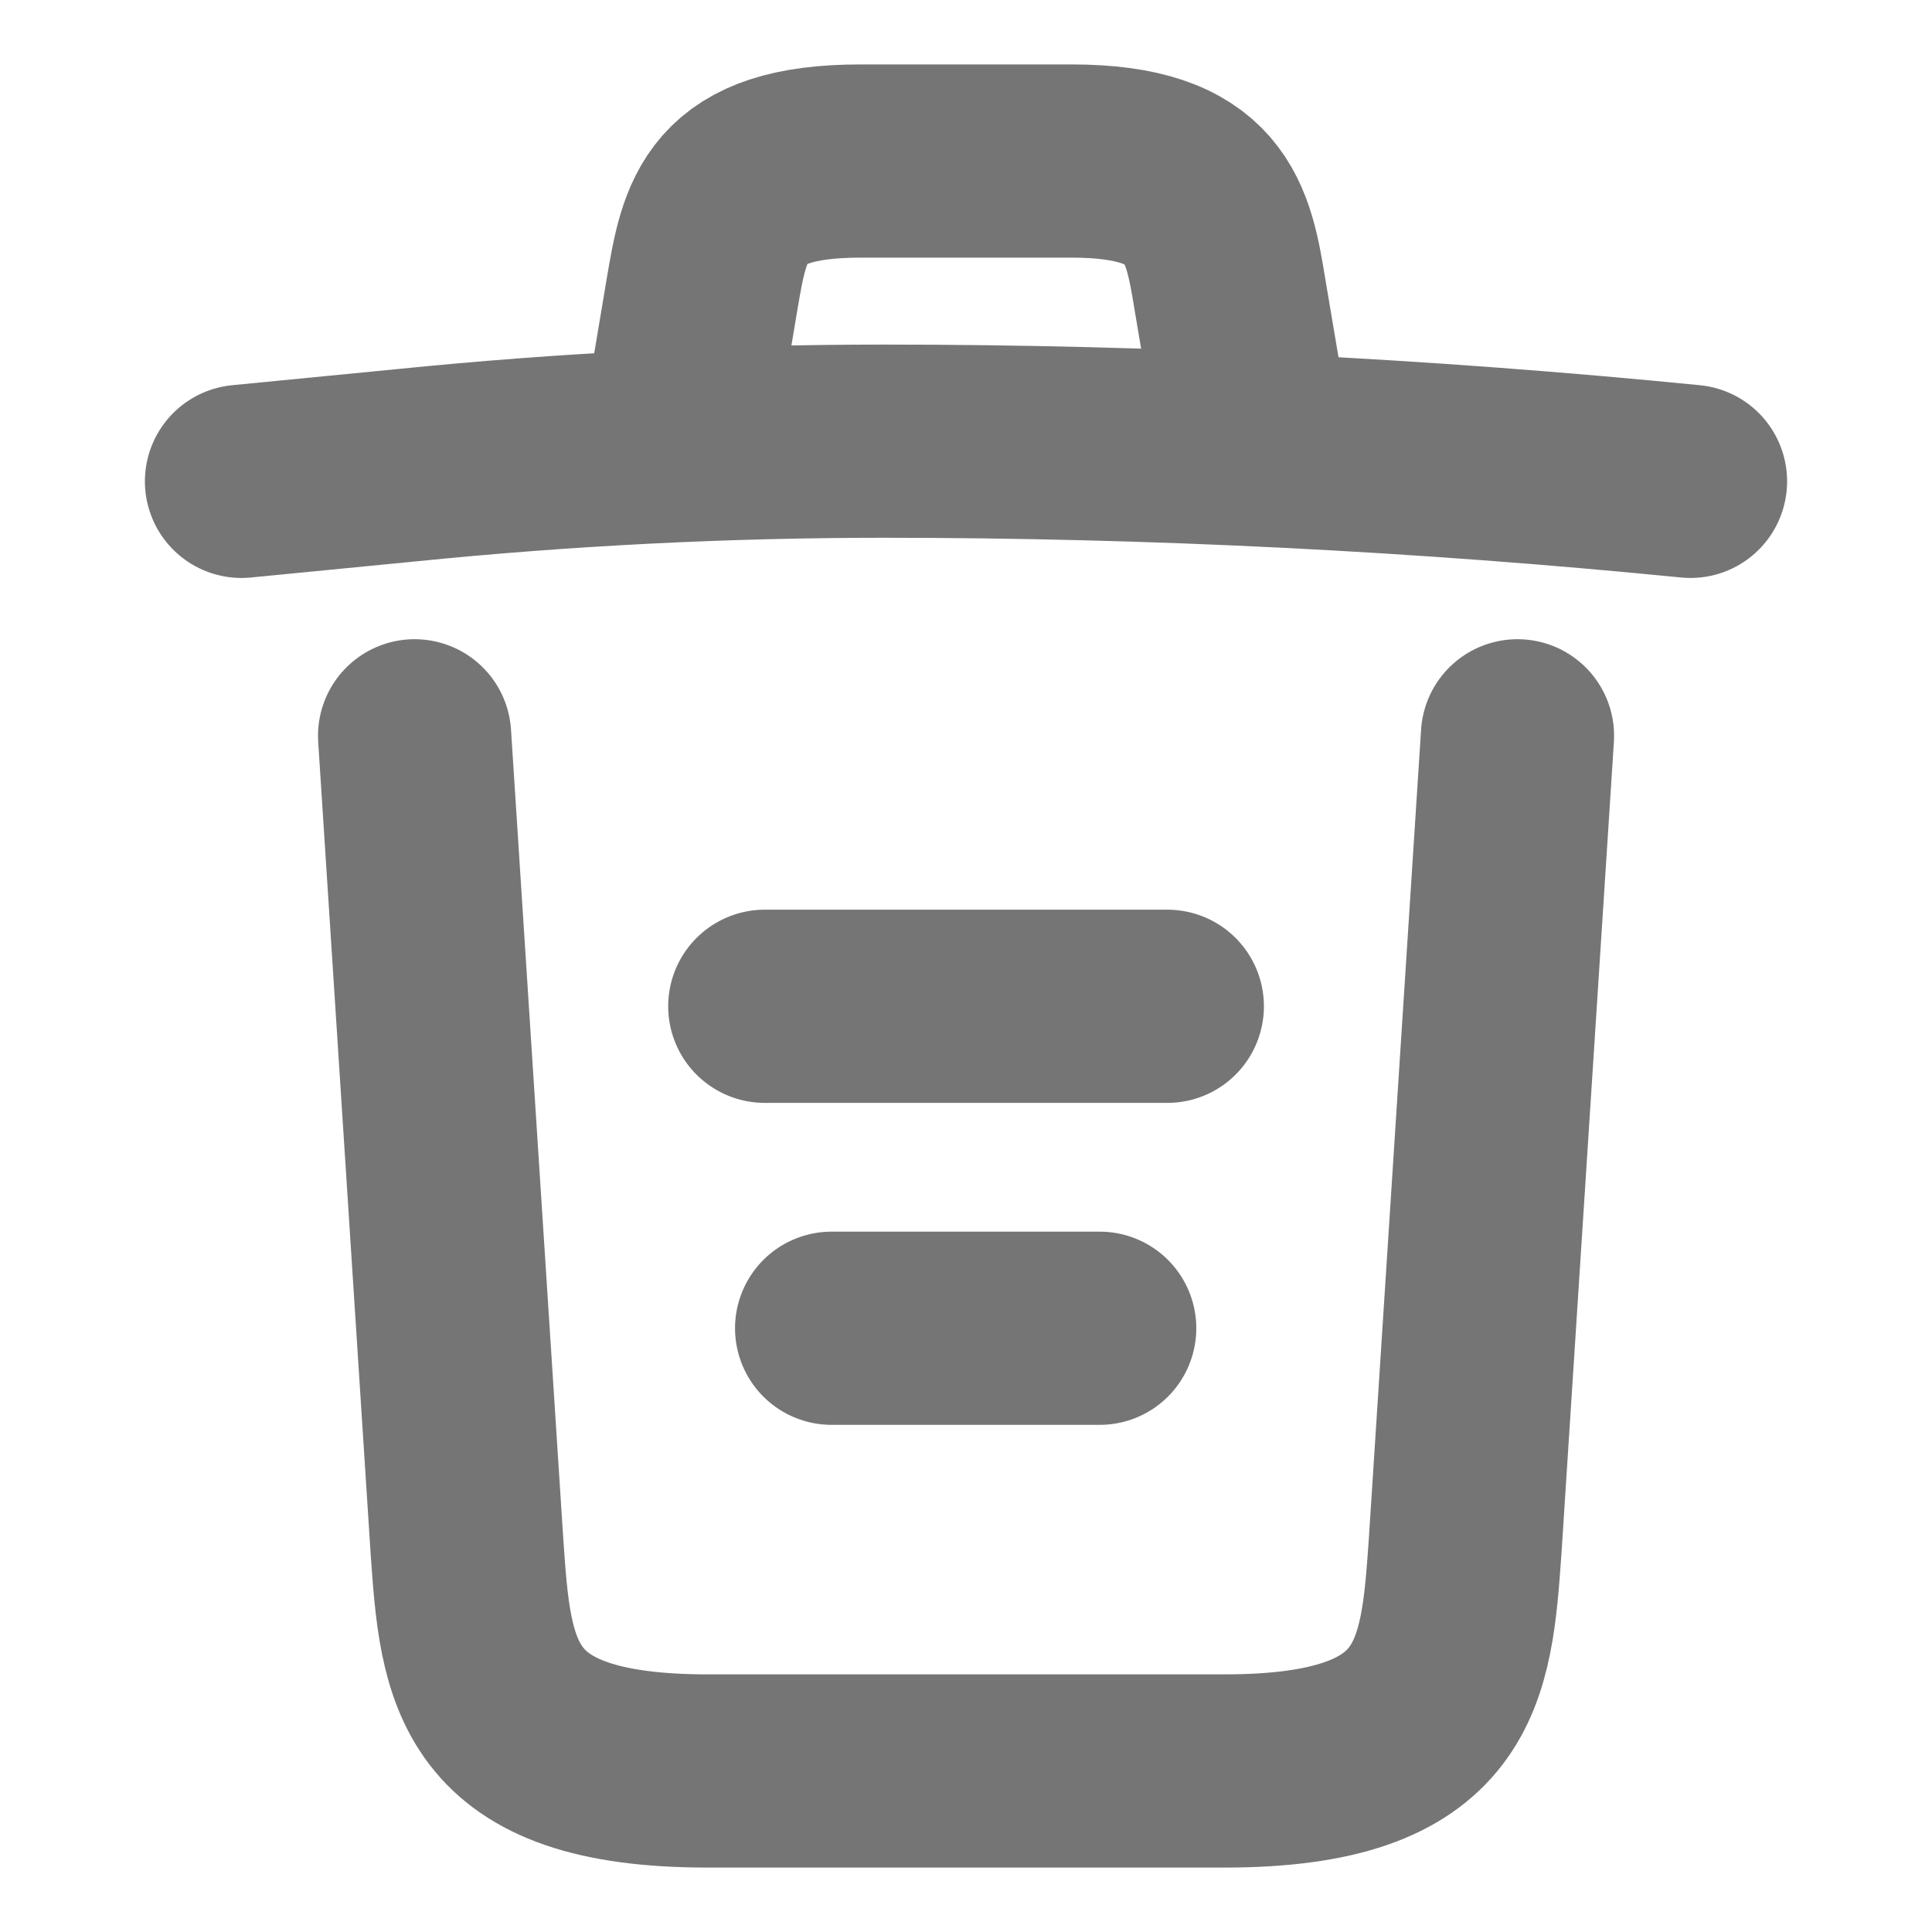<svg xmlns="http://www.w3.org/2000/svg" width="20" height="20" viewBox="0 0 20 20" fill="none">
<path d="M17.5 4.983C14.726 4.708 11.934 4.567 9.15 4.567C7.5 4.567 5.85 4.65 4.2 4.817L2.5 4.983" stroke="#757575" stroke-width="2" stroke-linecap="round" stroke-linejoin="round"/>
<path d="M7.084 4.142L7.267 3.05C7.401 2.258 7.501 1.667 8.909 1.667H11.092C12.501 1.667 12.609 2.292 12.734 3.058L12.917 4.142" stroke="#757575" stroke-width="2" stroke-linecap="round" stroke-linejoin="round"/>
<path d="M15.709 7.617L15.167 16.008C15.075 17.317 15 18.333 12.675 18.333H7.325C5 18.333 4.925 17.317 4.834 16.008L4.292 7.617" stroke="#757575" stroke-width="2" stroke-linecap="round" stroke-linejoin="round"/>
<path d="M8.609 13.75H11.384" stroke="#757575" stroke-width="2" stroke-linecap="round" stroke-linejoin="round"/>
<path d="M7.917 10.417H12.084" stroke="#757575" stroke-width="2" stroke-linecap="round" stroke-linejoin="round"/>
</svg>